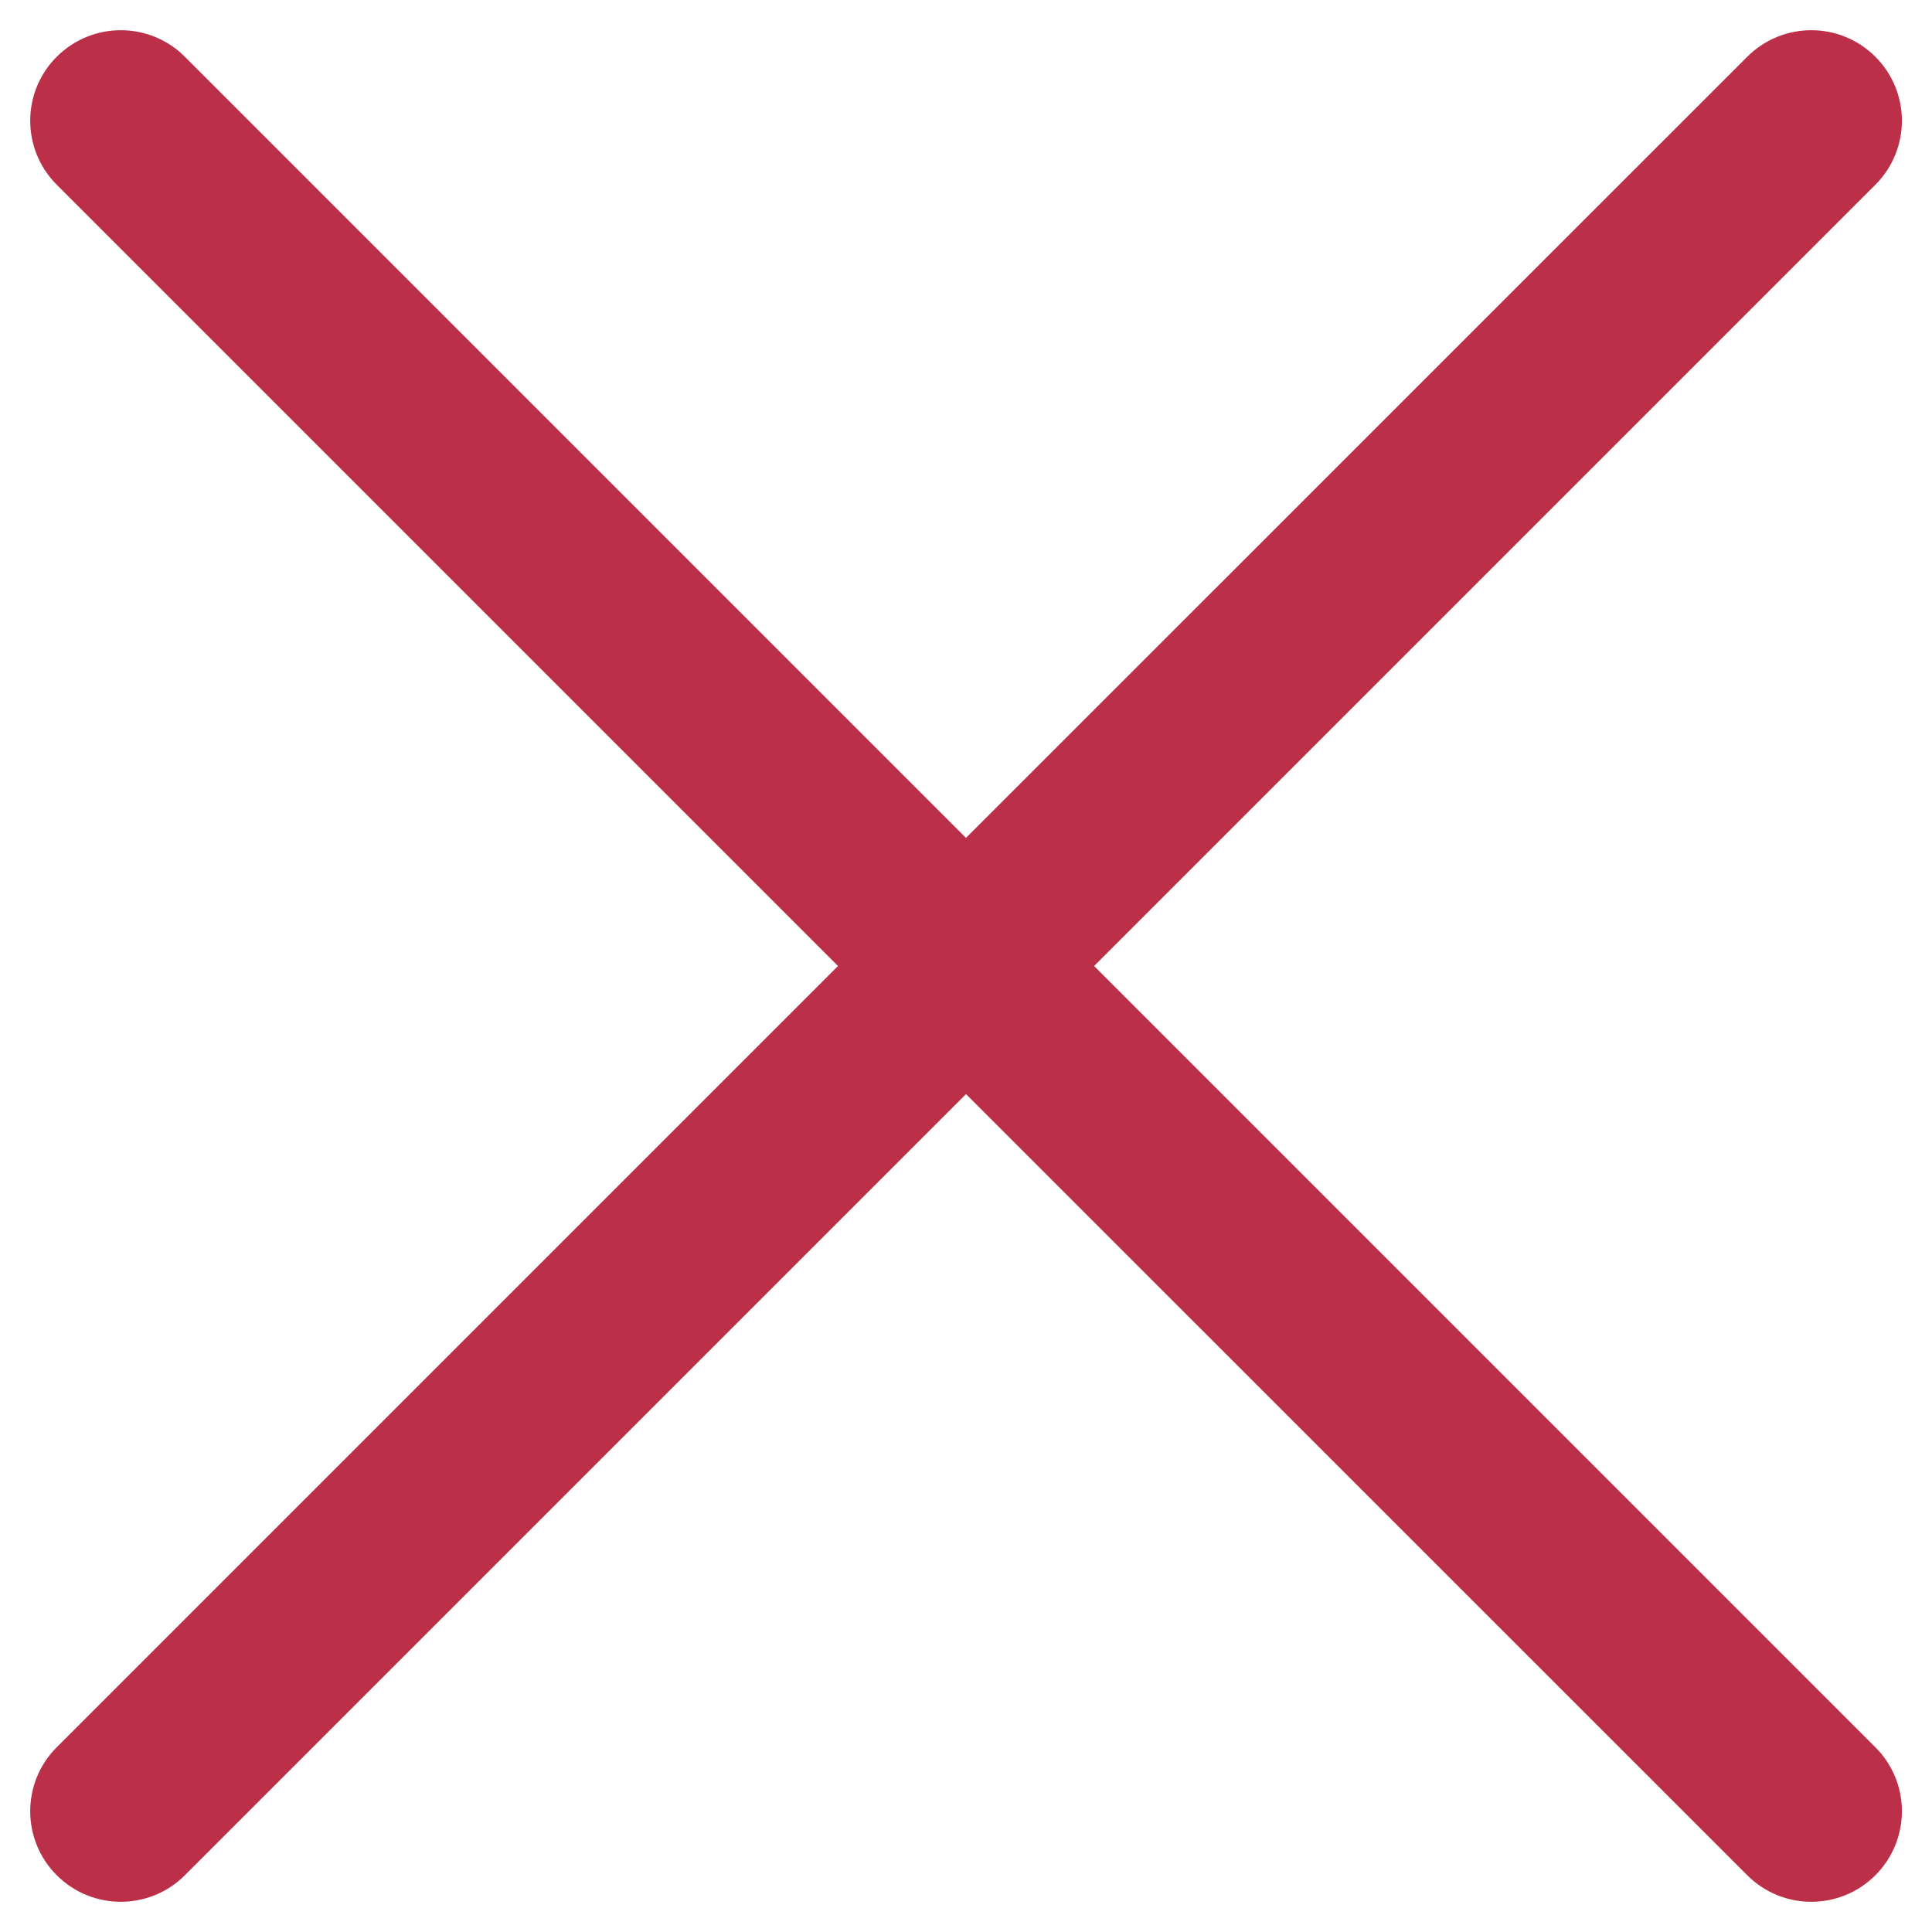 <svg xmlns="http://www.w3.org/2000/svg" width="16" height="16" viewBox="0 0 16 16" fill="none"><path fill-rule="evenodd" clip-rule="evenodd" d="M0.47 0.47C0.763 0.177 1.238 0.177 1.531 0.47L8 6.939L14.47 0.47C14.763 0.177 15.238 0.177 15.531 0.47C15.824 0.762 15.824 1.237 15.531 1.53L9.061 8L15.531 14.47C15.824 14.762 15.824 15.237 15.531 15.53C15.238 15.823 14.763 15.823 14.47 15.53L8 9.061L1.531 15.53C1.238 15.823 0.763 15.823 0.47 15.53C0.177 15.237 0.177 14.762 0.47 14.47L6.94 8L0.47 1.53C0.177 1.237 0.177 0.762 0.47 0.47Z" fill="#BB2F48"></path></svg>